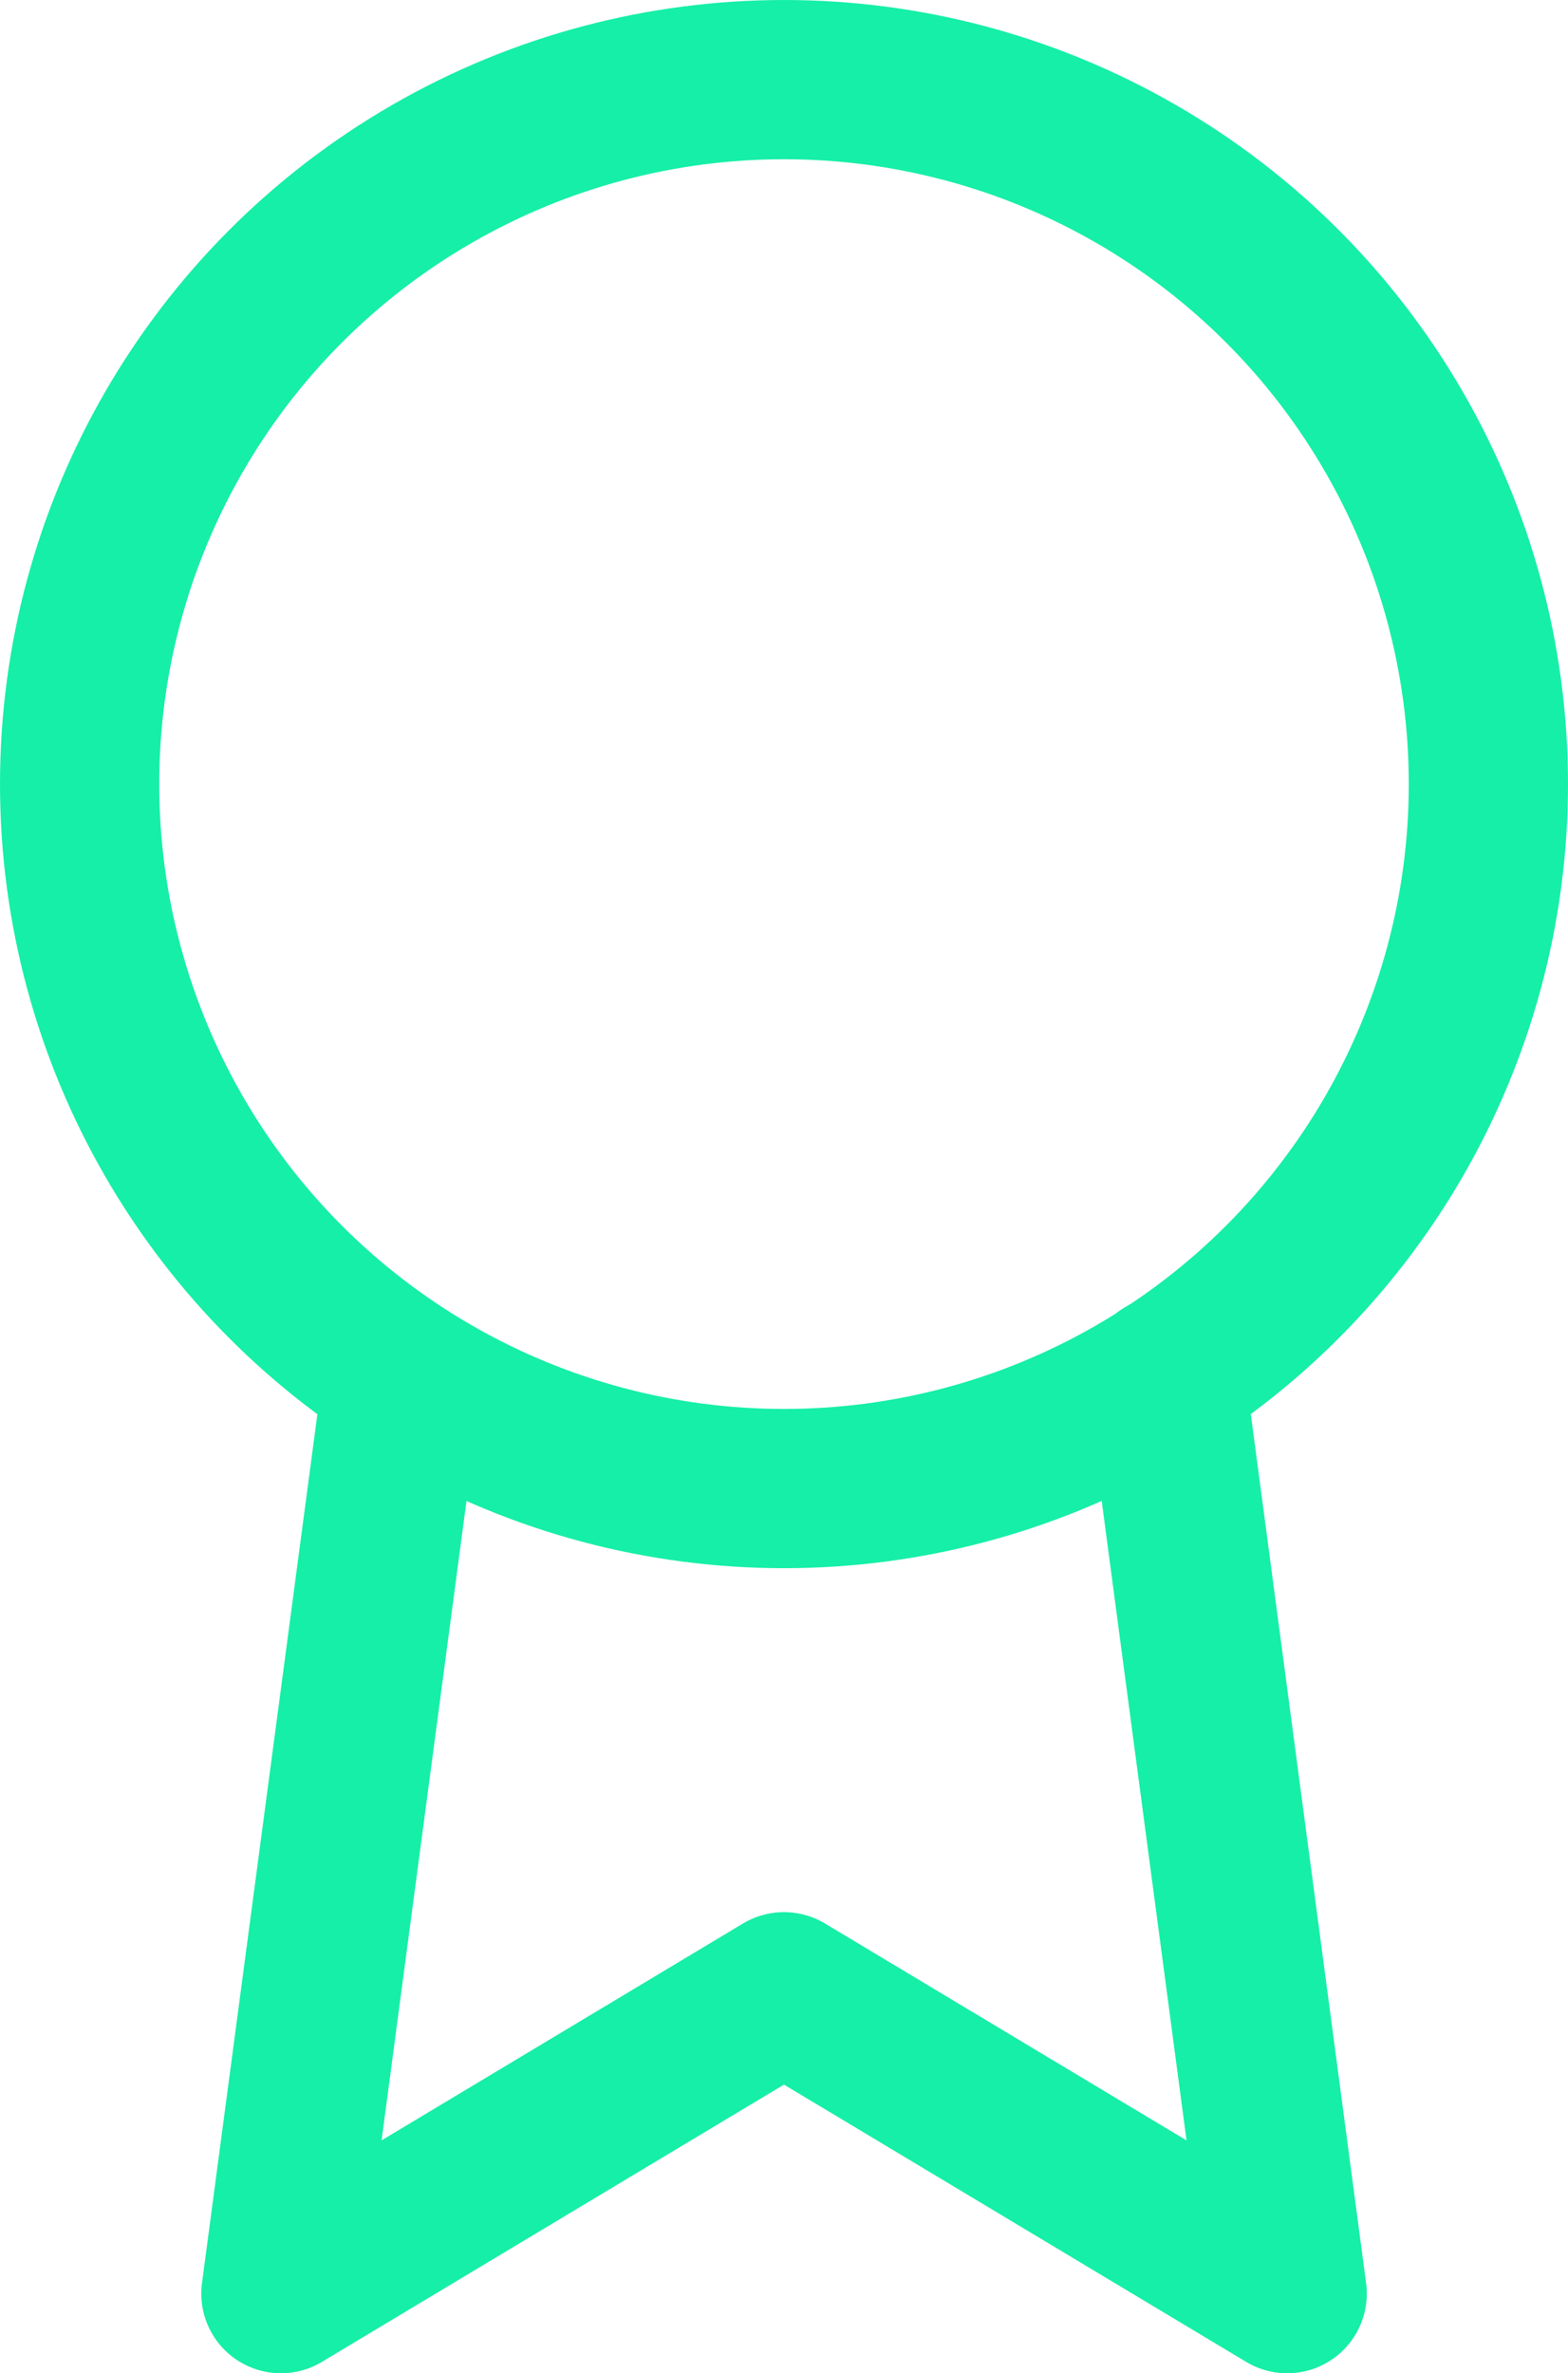 <svg xmlns="http://www.w3.org/2000/svg" width="98.47" height="149.022" viewBox="0 0 98.47 149.022">
  <g id="Icon" transform="translate(5 5)">
    <g id="Icon-2" data-name="Icon" transform="translate(0 0)">
      <ellipse id="ab8ad148-d6a3-4c93-8826-fa73efadcfa8" cx="44.235" cy="44.235" rx="44.235" ry="44.235" transform="translate(0)" fill="none" stroke="#16efa7" stroke-linecap="round" stroke-linejoin="round" stroke-width="10"/>
      <path id="_2f575713-083a-46c0-9fba-53ea28f9bc9b" data-name="2f575713-083a-46c0-9fba-53ea28f9bc9b" d="M14.01,12.681,6.364,70.25,37.957,51.294l31.6,18.956L61.911,12.618" transform="translate(6.277 68.772)" fill="none" stroke="#16efa7" stroke-linecap="round" stroke-linejoin="round" stroke-width="10"/>
    </g>
  </g>
</svg>
